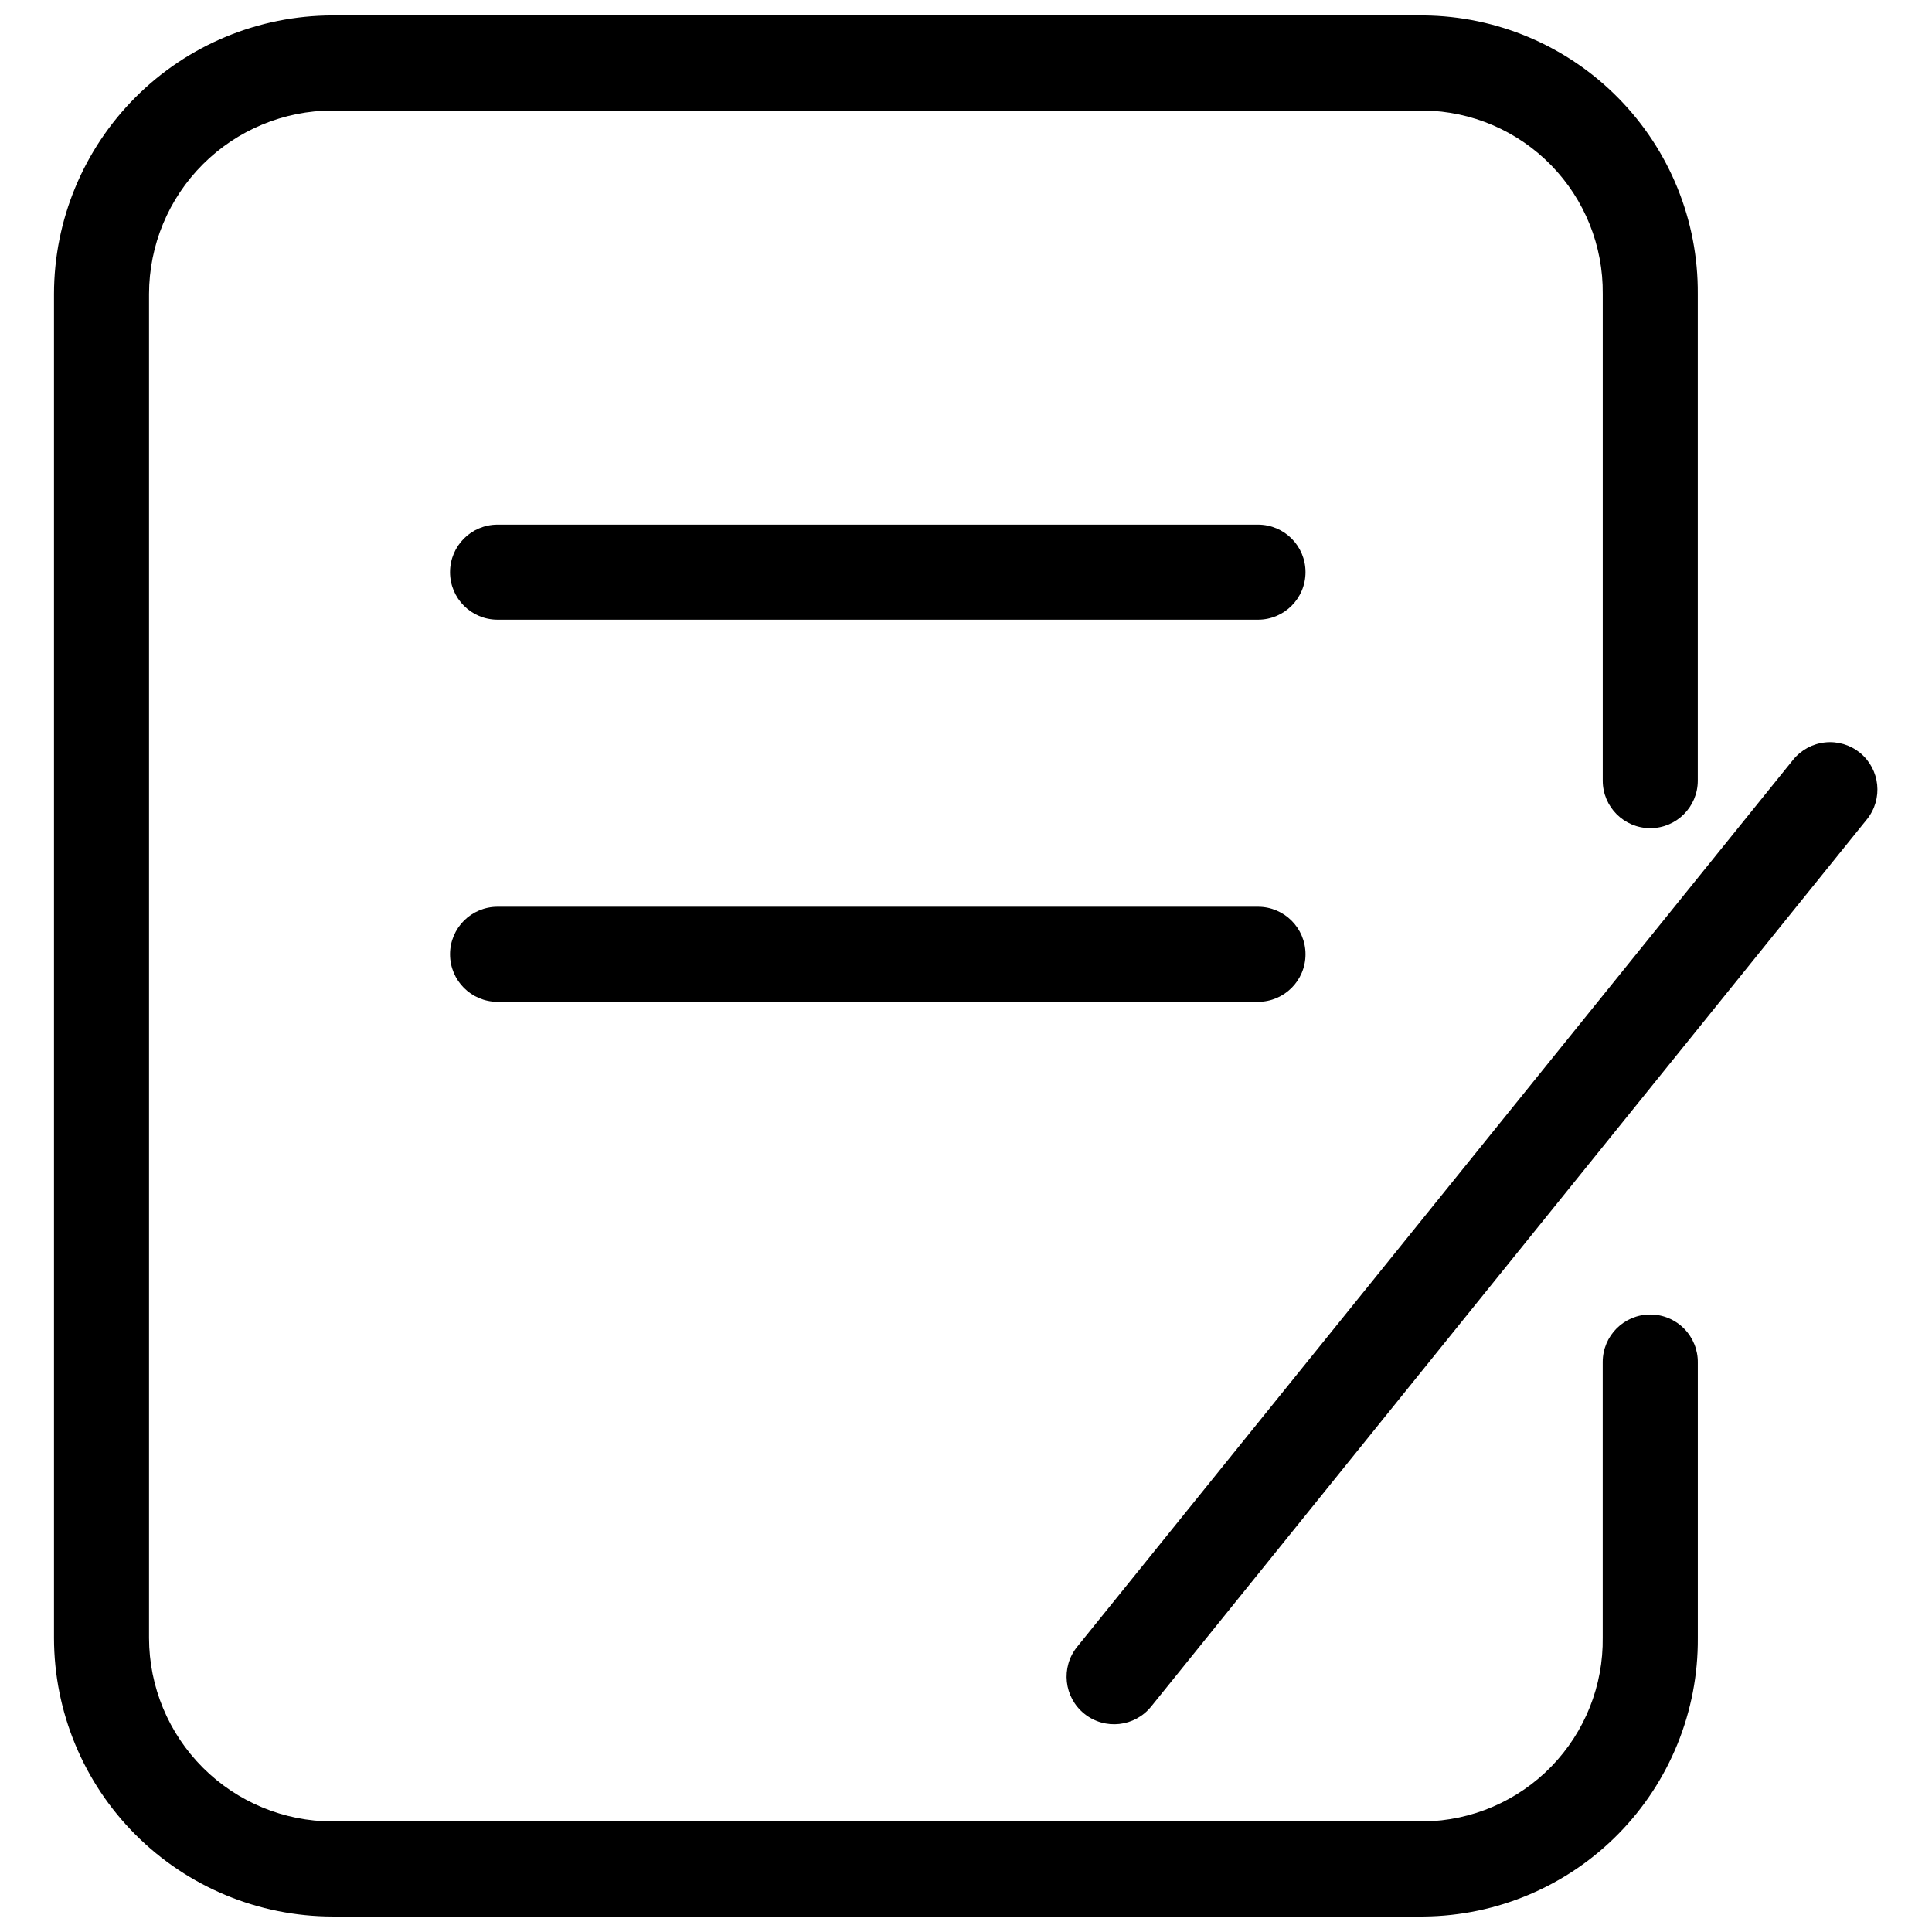 <?xml version="1.0" encoding="UTF-8"?>
<!-- Uploaded to: SVG Find, www.svgrepo.com, Generator: SVG Find Mixer Tools -->
<svg width="800px" height="800px" version="1.1" viewBox="144 144 512 512" xmlns="http://www.w3.org/2000/svg">
 <defs>
  <clipPath id="a">
   <path d="m158 148.09h484v503.81h-484z"/>
  </clipPath>
 </defs>
 <g clip-path="url(#a)">
  <path d="m581.33 492.36c-6.957 0-12.594 5.641-12.594 12.594v72.969c0.18 12.762-4.719 25.07-13.617 34.223-8.898 9.148-21.066 14.387-33.828 14.562h-289.18c-12.891-0.02-25.242-5.148-34.355-14.262s-14.242-21.465-14.262-34.355v-356.19c0.02-12.887 5.148-25.242 14.262-34.355 9.113-9.109 21.465-14.242 34.355-14.262h289.19-0.004c12.734 0.176 24.875 5.391 33.77 14.504 8.891 9.113 13.809 21.379 13.676 34.113v128.98c0 6.953 5.637 12.594 12.594 12.594s12.594-5.641 12.594-12.594v-128.98c0.137-19.414-7.438-38.086-21.055-51.922-13.613-13.84-32.164-21.711-51.578-21.887h-289.18c-19.57 0.023-38.332 7.805-52.168 21.641-13.836 13.84-21.621 32.598-21.641 52.168v356.19c0.02 19.57 7.805 38.332 21.641 52.168 13.836 13.836 32.598 21.621 52.168 21.641h289.19-0.004c19.414-0.176 37.965-8.047 51.578-21.883 13.617-13.84 21.191-32.512 21.055-51.926v-72.969c0.047-3.367-1.262-6.613-3.629-9.012-2.367-2.398-5.594-3.75-8.965-3.75zm-103.95-209.33h-201.52c-6.957 0-12.594 5.637-12.594 12.594s5.637 12.598 12.594 12.598h201.52c6.957 0 12.594-5.641 12.594-12.598s-5.637-12.594-12.594-12.594zm0 101.27h-201.52c-6.957 0-12.594 5.637-12.594 12.594s5.637 12.598 12.594 12.598h201.52c6.957 0 12.594-5.641 12.594-12.598s-5.637-12.594-12.594-12.594zm159.54-40.809c-2.594-2.106-5.918-3.094-9.242-2.746-3.32 0.348-6.371 2-8.473 4.594l-189.77 235.11c-4.359 5.426-3.496 13.359 1.93 17.719 5.426 4.359 13.359 3.492 17.719-1.934l189.68-235.11c4.328-5.391 3.5-13.258-1.848-17.633z"/>
 </g>
</svg>